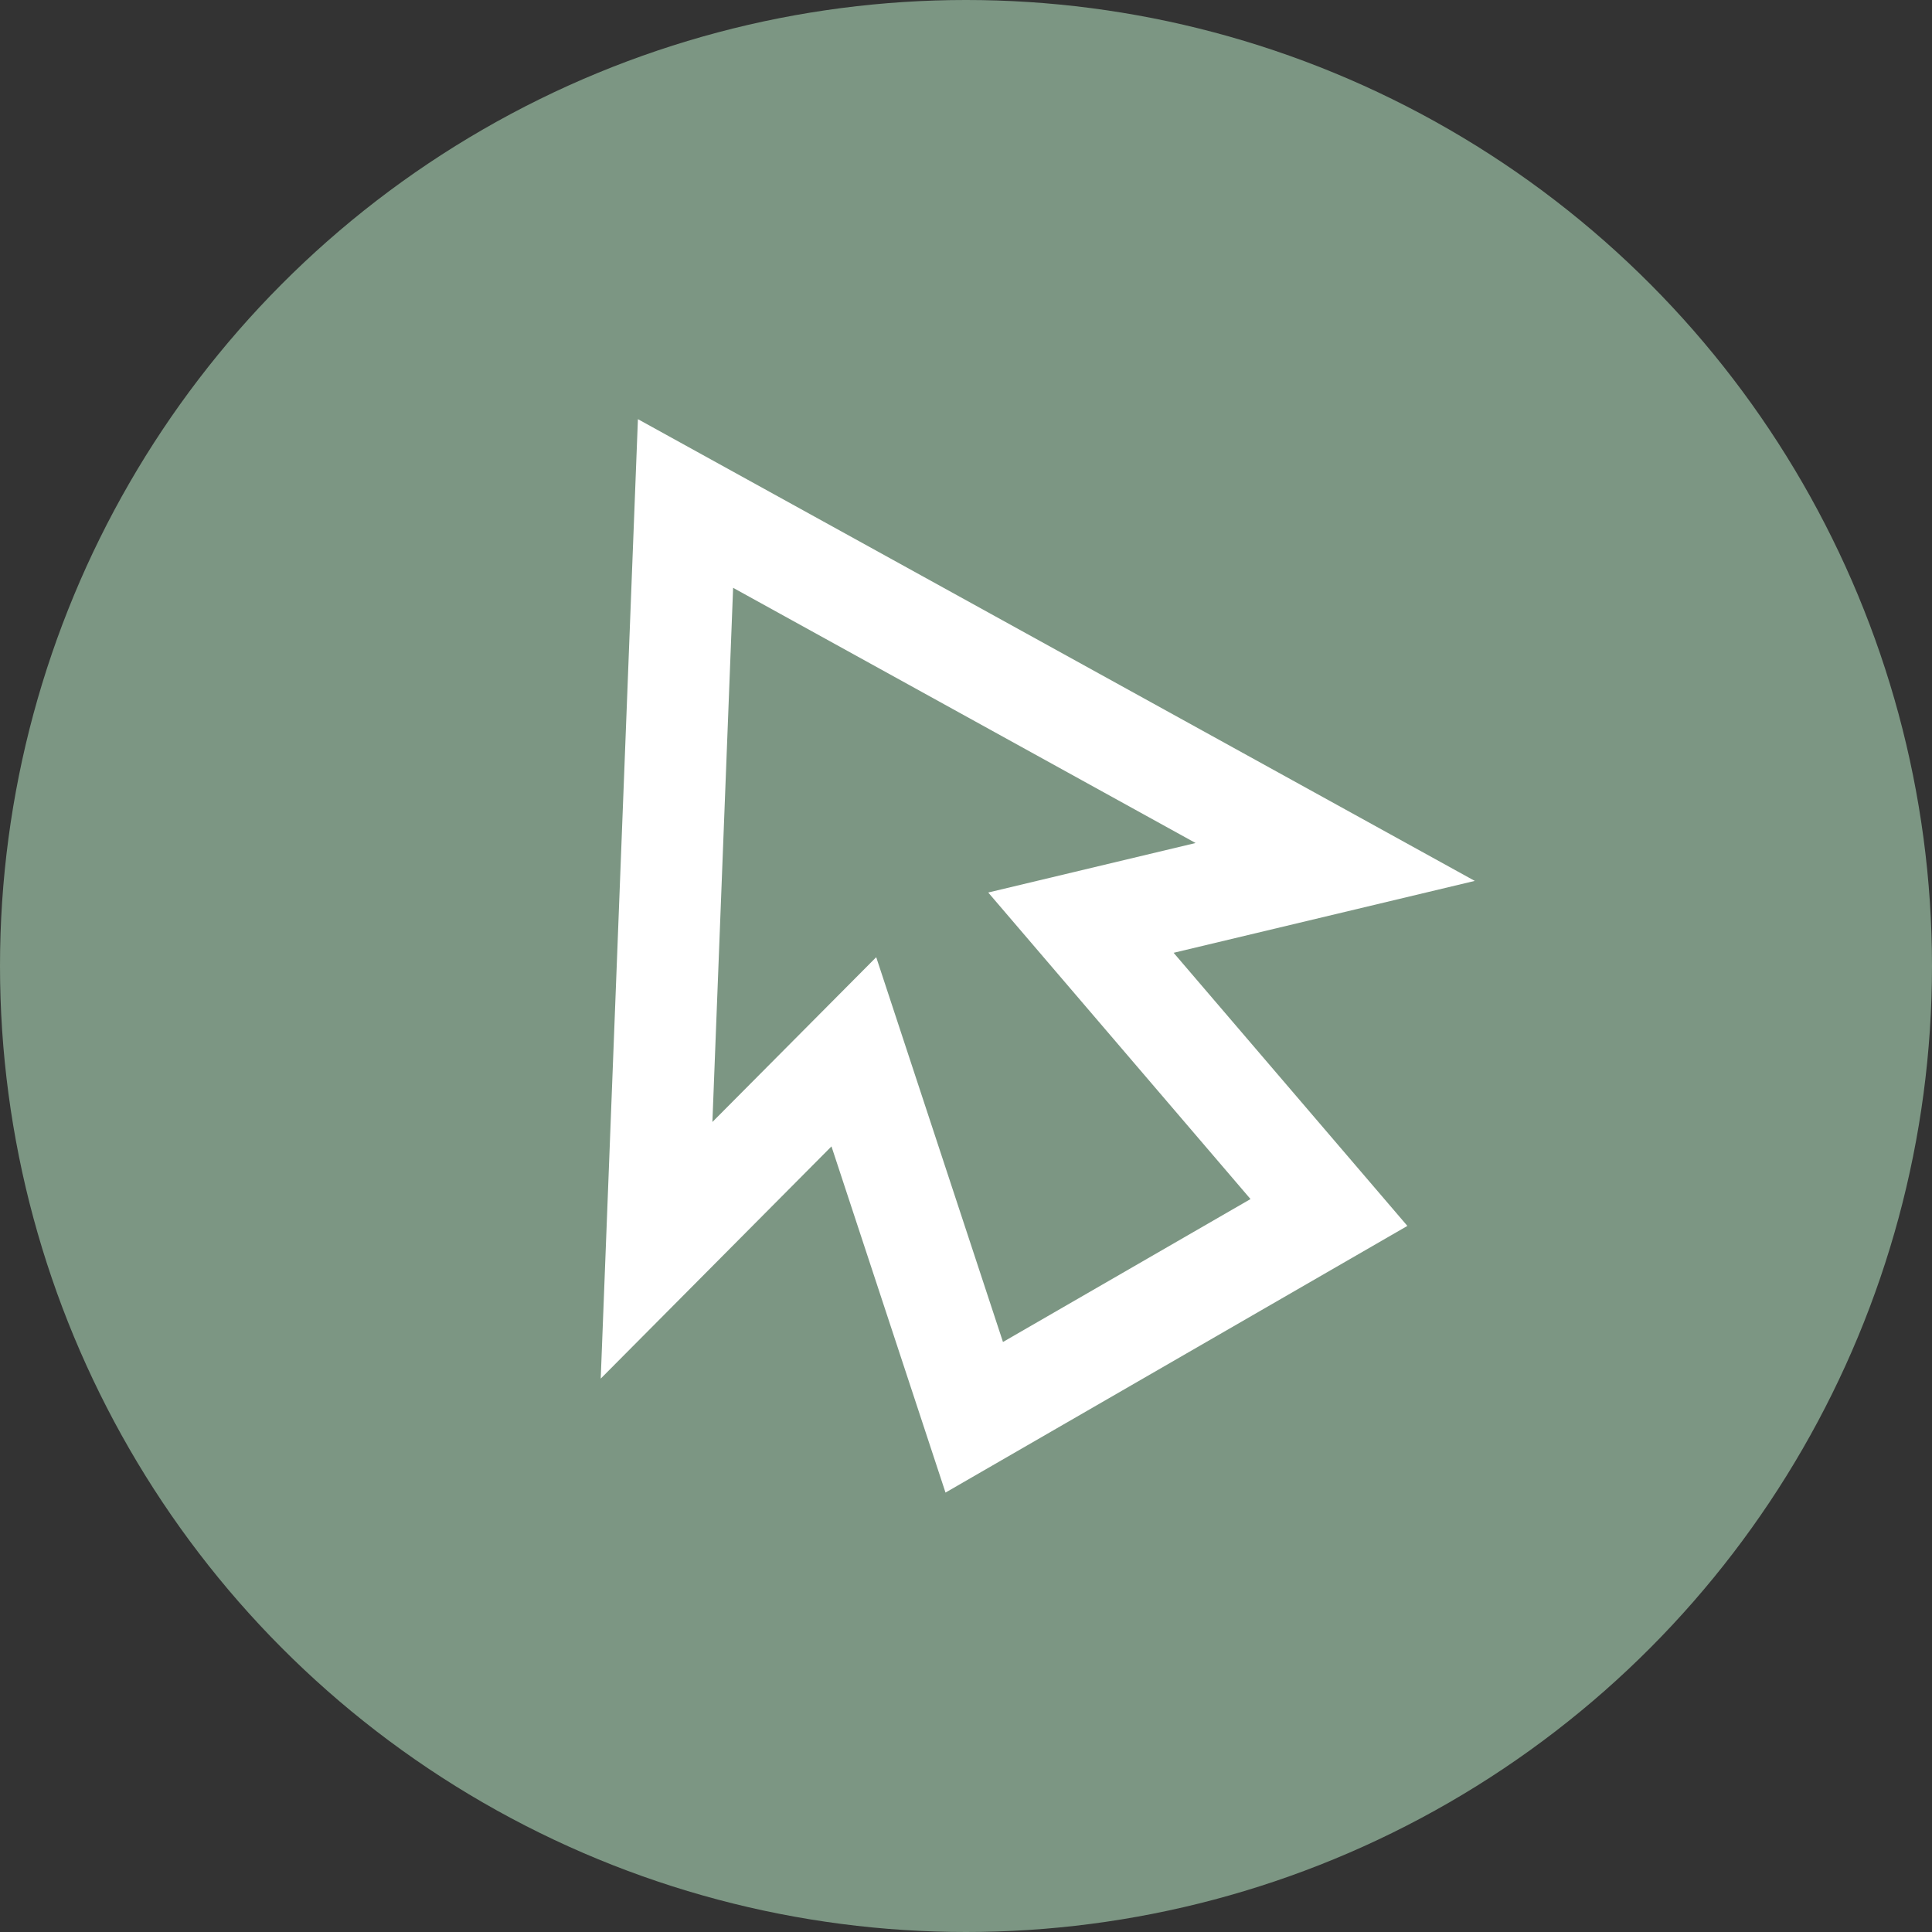 <svg xmlns="http://www.w3.org/2000/svg" width="38" height="38" viewBox="0 0 38 38">
  <rect x="0" y="0" width="38" height="38" fill="#333333" stroke="none"/>
  <g id="Group_976" data-name="Group 976" transform="translate(-96 -1243)">
    <circle id="Ellipse_21" data-name="Ellipse 21" cx="19" cy="19" r="19" transform="translate(96 1243)" fill="#7c9683"/>
    <g id="Path_1084" data-name="Path 1084" transform="translate(2797.077 -7853.739) rotate(-30)" fill="none">
      <path d="M-6886.47,6553.586l5.606-8.895,5.368,8.895-4.02-1.2,1.454,7.8h-5.623l1.625-7.8Z" stroke="none"/>
      <path d="M -6878.062 6560.191 L -6879.515 6552.39 L -6875.496 6553.586 L -6880.864 6544.691 L -6886.47 6553.586 L -6882.059 6552.39 L -6883.684 6560.191 L -6878.062 6560.191 M -6875.654 6562.191 L -6886.144 6562.191 L -6884.682 6555.173 L -6890.896 6556.859 L -6880.827 6540.882 L -6871.113 6556.977 L -6876.95 6555.24 L -6875.654 6562.191 Z" stroke="none" fill="#fff"/>
    </g>
  </g>
</svg>
